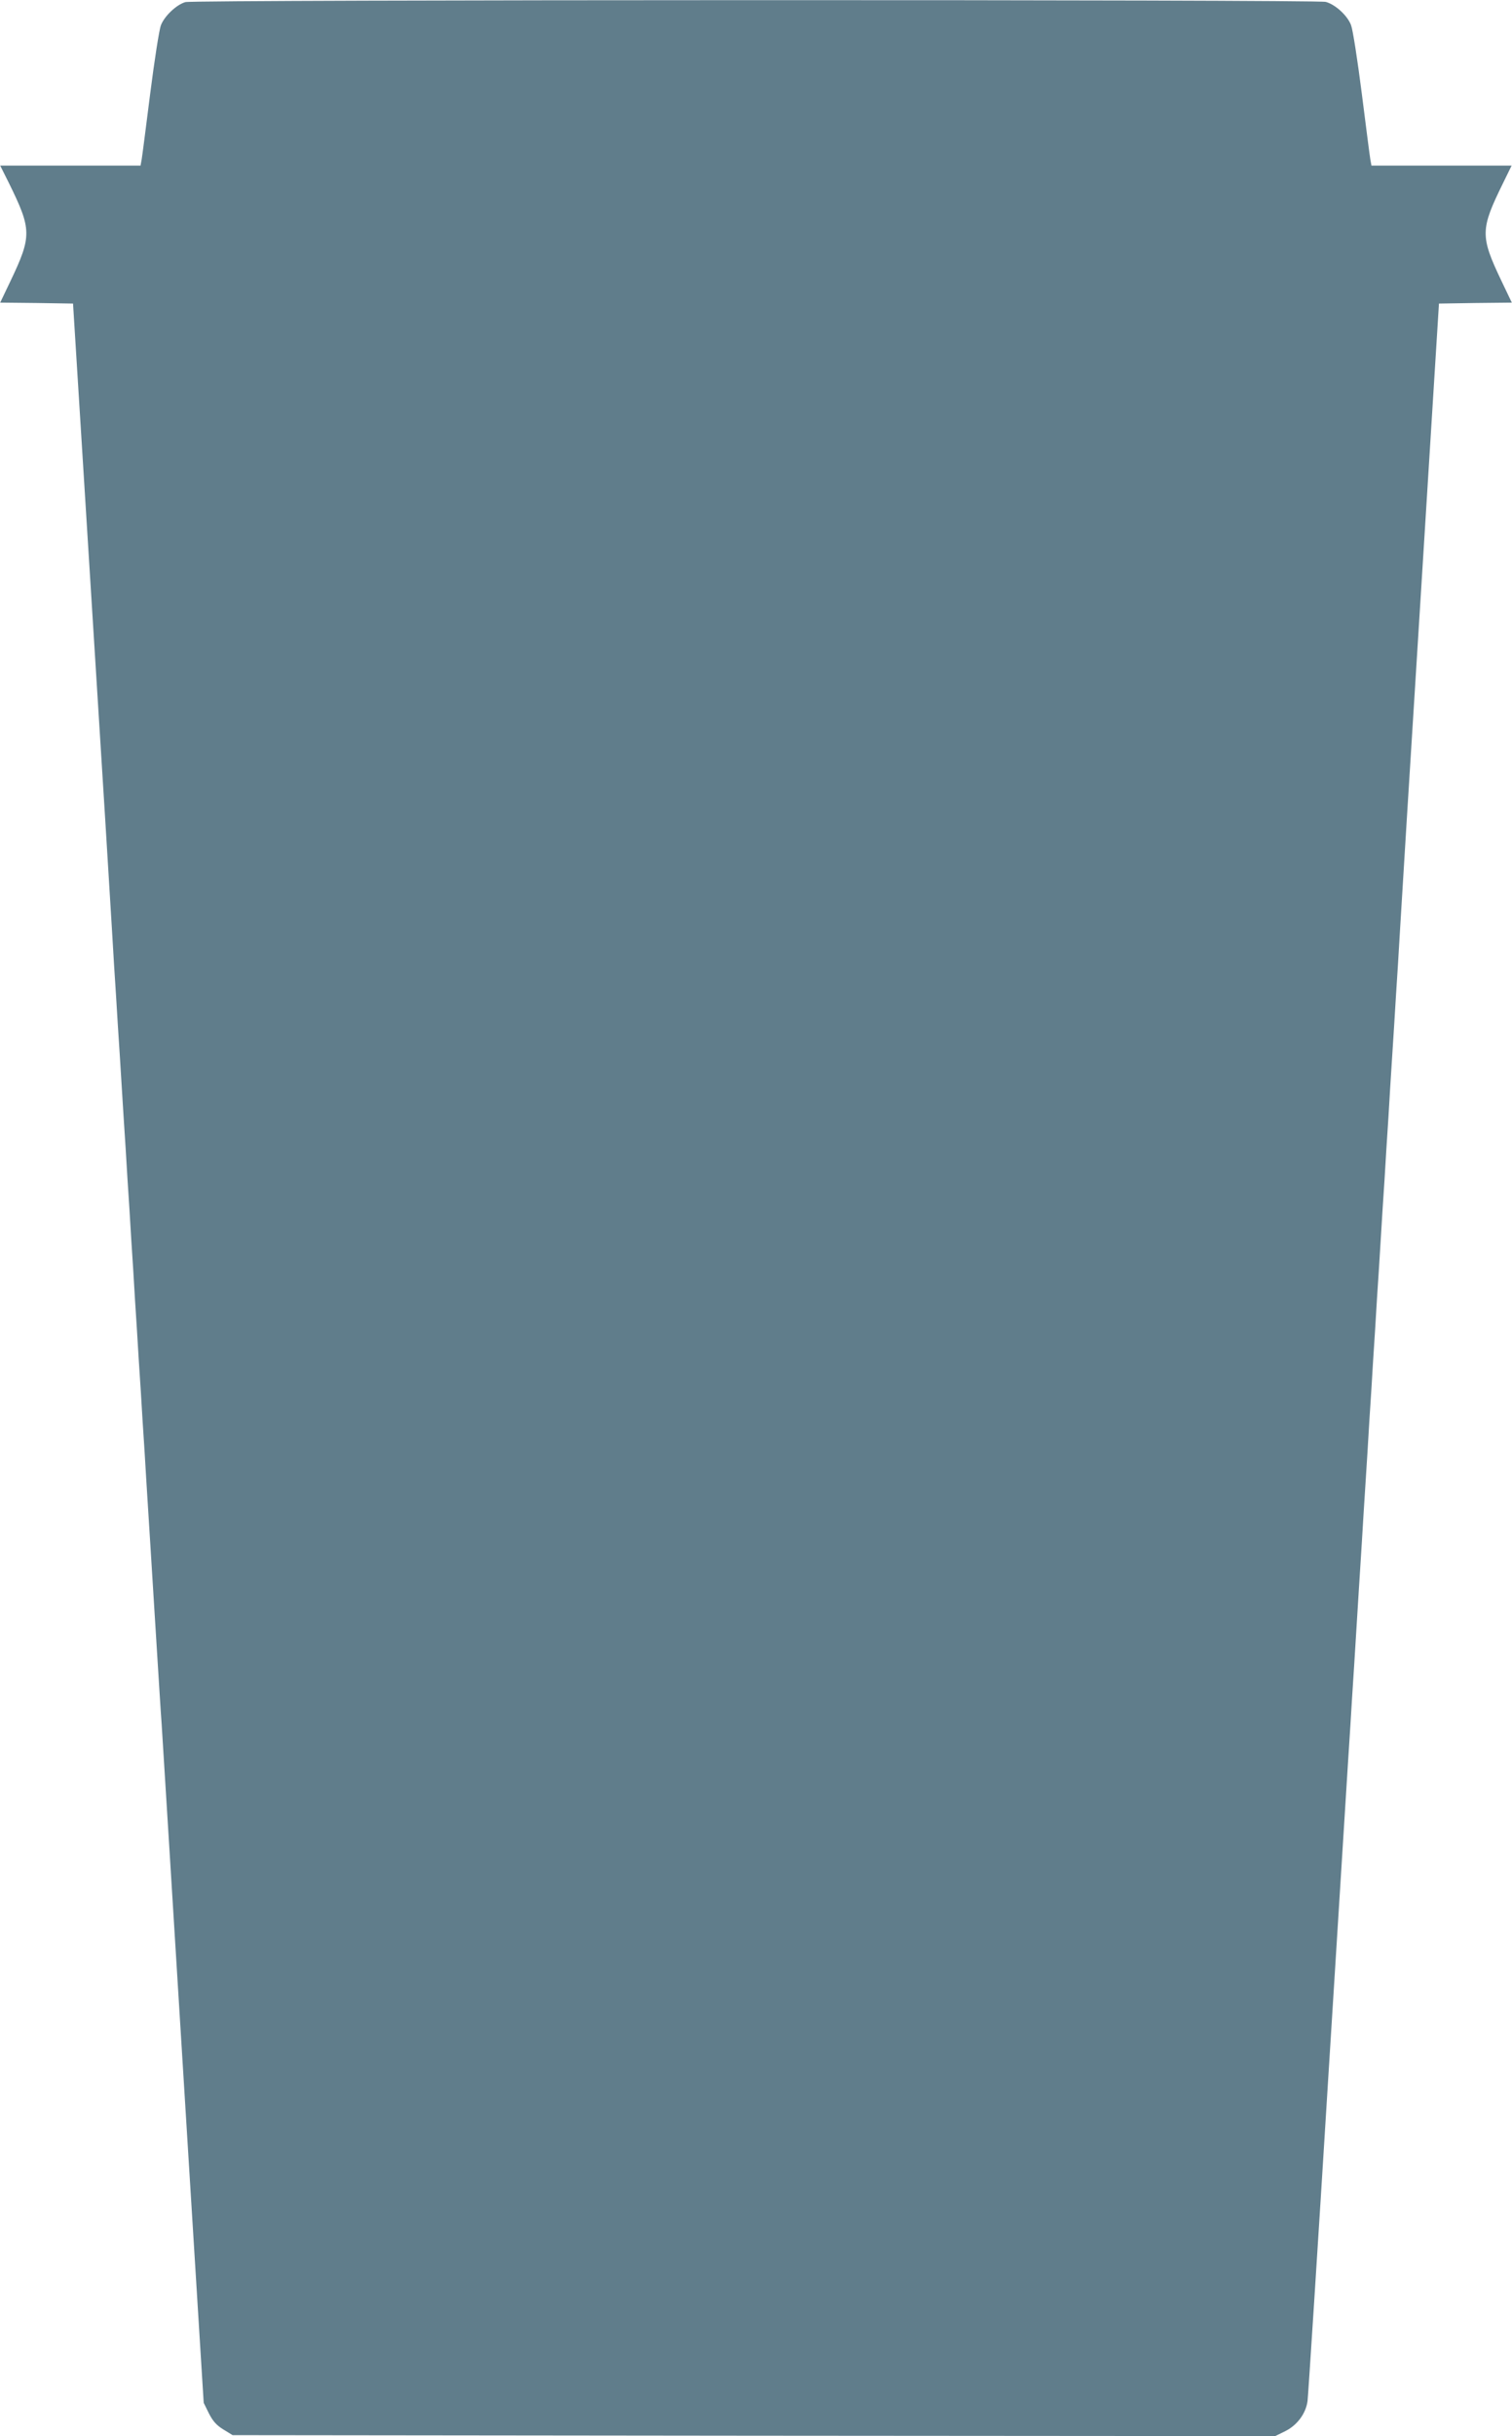 <?xml version="1.0" standalone="no"?>
<!DOCTYPE svg PUBLIC "-//W3C//DTD SVG 20010904//EN"
 "http://www.w3.org/TR/2001/REC-SVG-20010904/DTD/svg10.dtd">
<svg version="1.0" xmlns="http://www.w3.org/2000/svg"
 width="795pt" height="1280pt" viewBox="0 0 795 1280"
 preserveAspectRatio="xMidYMid meet">
<g transform="translate(0,1280) scale(0.1,-0.1)"
fill="#607d8b" stroke="none">
<path d="M975 12789 c-47 -13 -111 -74 -129 -122 -9 -23 -34 -184 -56 -357
-22 -173 -42 -330 -45 -347 l-6 -33 -369 0 -369 0 46 -92 c120 -244 121 -278
8 -515 l-54 -113 192 -2 191 -3 97 -1555 c54 -855 102 -1638 108 -1740 6 -102
15 -255 21 -340 5 -85 14 -228 20 -317 5 -90 15 -235 20 -323 6 -88 15 -232
20 -320 6 -88 15 -232 20 -320 6 -88 15 -233 20 -322 6 -90 15 -234 20 -320 6
-87 15 -230 20 -318 6 -88 15 -232 20 -320 14 -224 29 -459 40 -640 5 -85 14
-229 20 -320 6 -91 14 -230 20 -310 5 -80 57 -914 115 -1855 l106 -1710 27
-55 c21 -41 39 -62 76 -85 l49 -30 2741 -3 2741 -2 53 26 c62 31 108 92 117
158 3 22 53 795 110 1716 58 921 109 1745 115 1830 5 85 14 228 20 318 23 367
30 490 40 640 5 86 14 231 20 322 6 91 15 237 20 325 6 88 15 232 20 320 6 88
15 232 20 320 6 88 15 230 20 315 5 85 14 227 20 315 5 88 14 232 20 320 5 88
14 234 20 325 6 91 15 235 20 320 6 85 15 238 21 340 6 102 54 885 108 1740
l97 1555 191 3 192 2 -54 113 c-113 237 -112 271 8 515 l45 92 -368 0 -369 0
-6 33 c-3 17 -23 174 -45 347 -22 173 -47 334 -56 357 -18 50 -82 109 -133
123 -46 13 -5953 12 -5996 -1z"/>
</g>
</svg>
